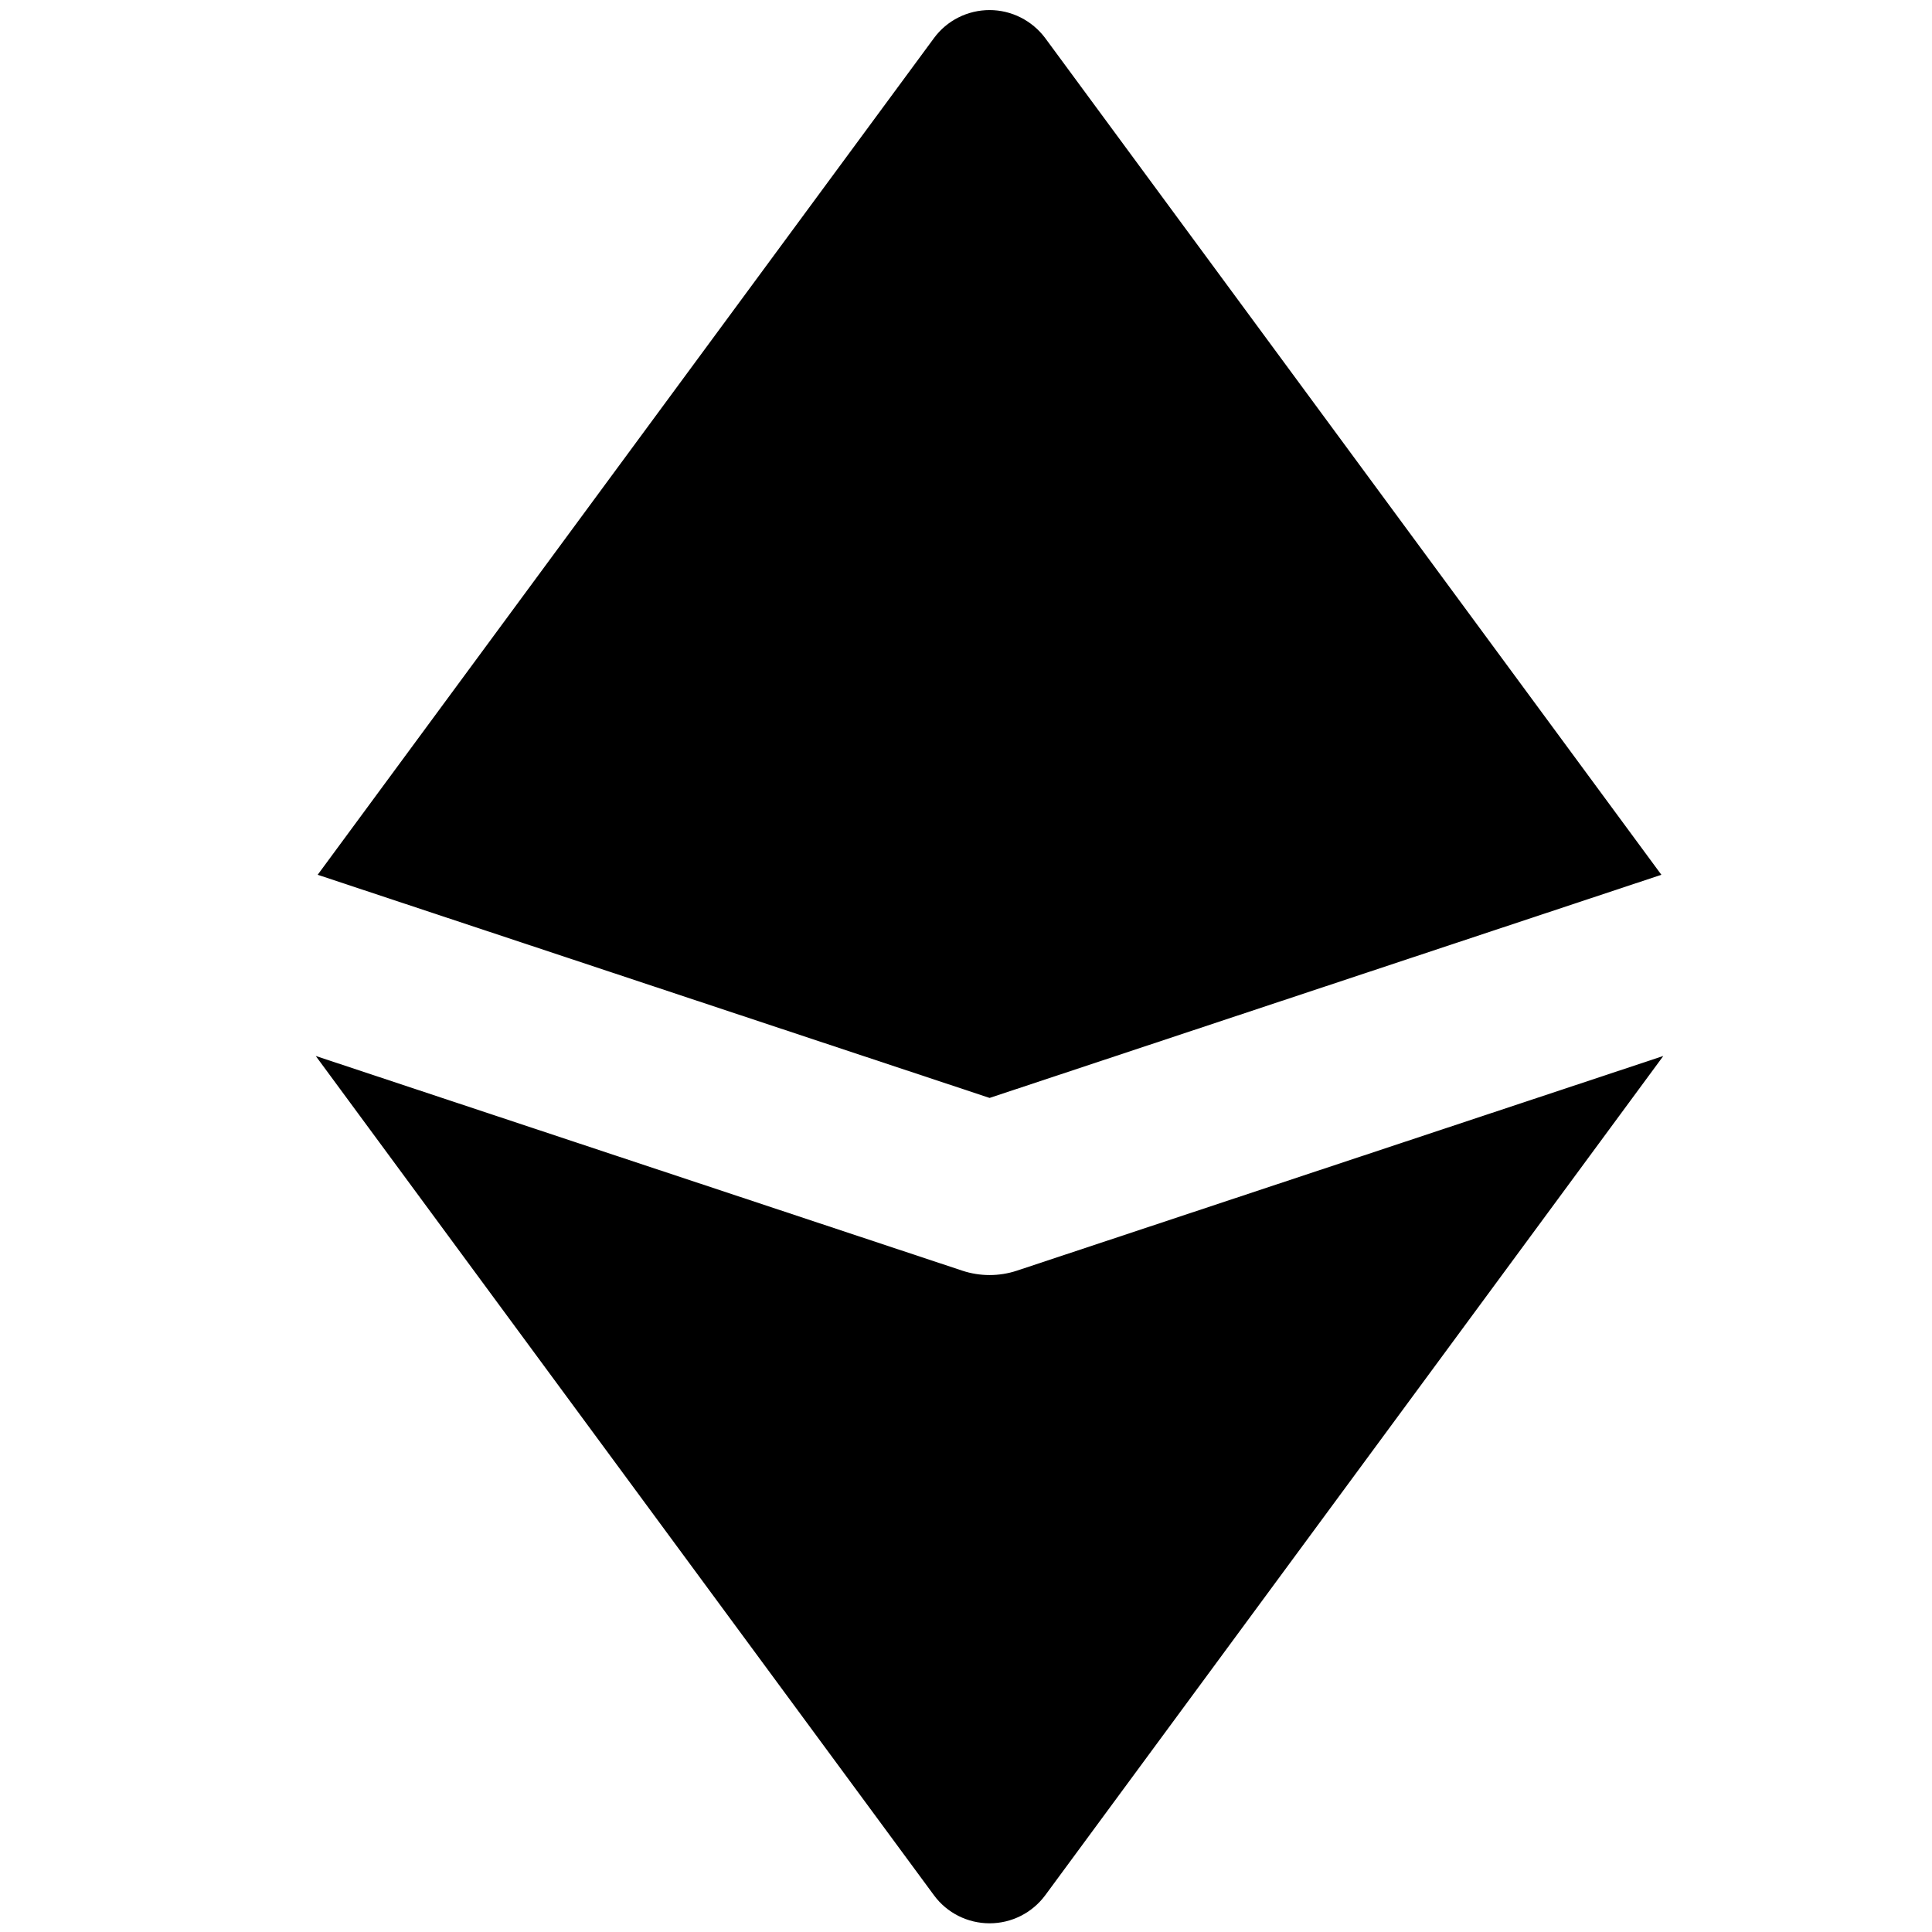 <svg xmlns="http://www.w3.org/2000/svg" fill="none" viewBox="0 0 14 14" id="Ethereum--Streamline-Core"><desc>Ethereum Streamline Icon: https://streamlinehq.com</desc><g id="ethereum--crypto-circle-payment-blokchain-finance-ethereum-eth-currency"><path id="Subtract" fill="#000000" fill-rule="evenodd" d="M7.171 0.073c0.159 0 0.308 0.076 0.403 0.203L12.039 6.339 7.171 7.956 2.302 6.339 6.768 0.276c0.094 -0.128 0.244 -0.203 0.403 -0.203ZM2.288 7.652 6.768 13.734c0.094 0.128 0.244 0.203 0.403 0.203 0.159 0 0.308 -0.075 0.403 -0.203l4.479 -6.082 -4.685 1.556c-0.128 0.042 -0.266 0.042 -0.394 0L2.288 7.652Z" clip-rule="evenodd" stroke-width="1"></path></g></svg>